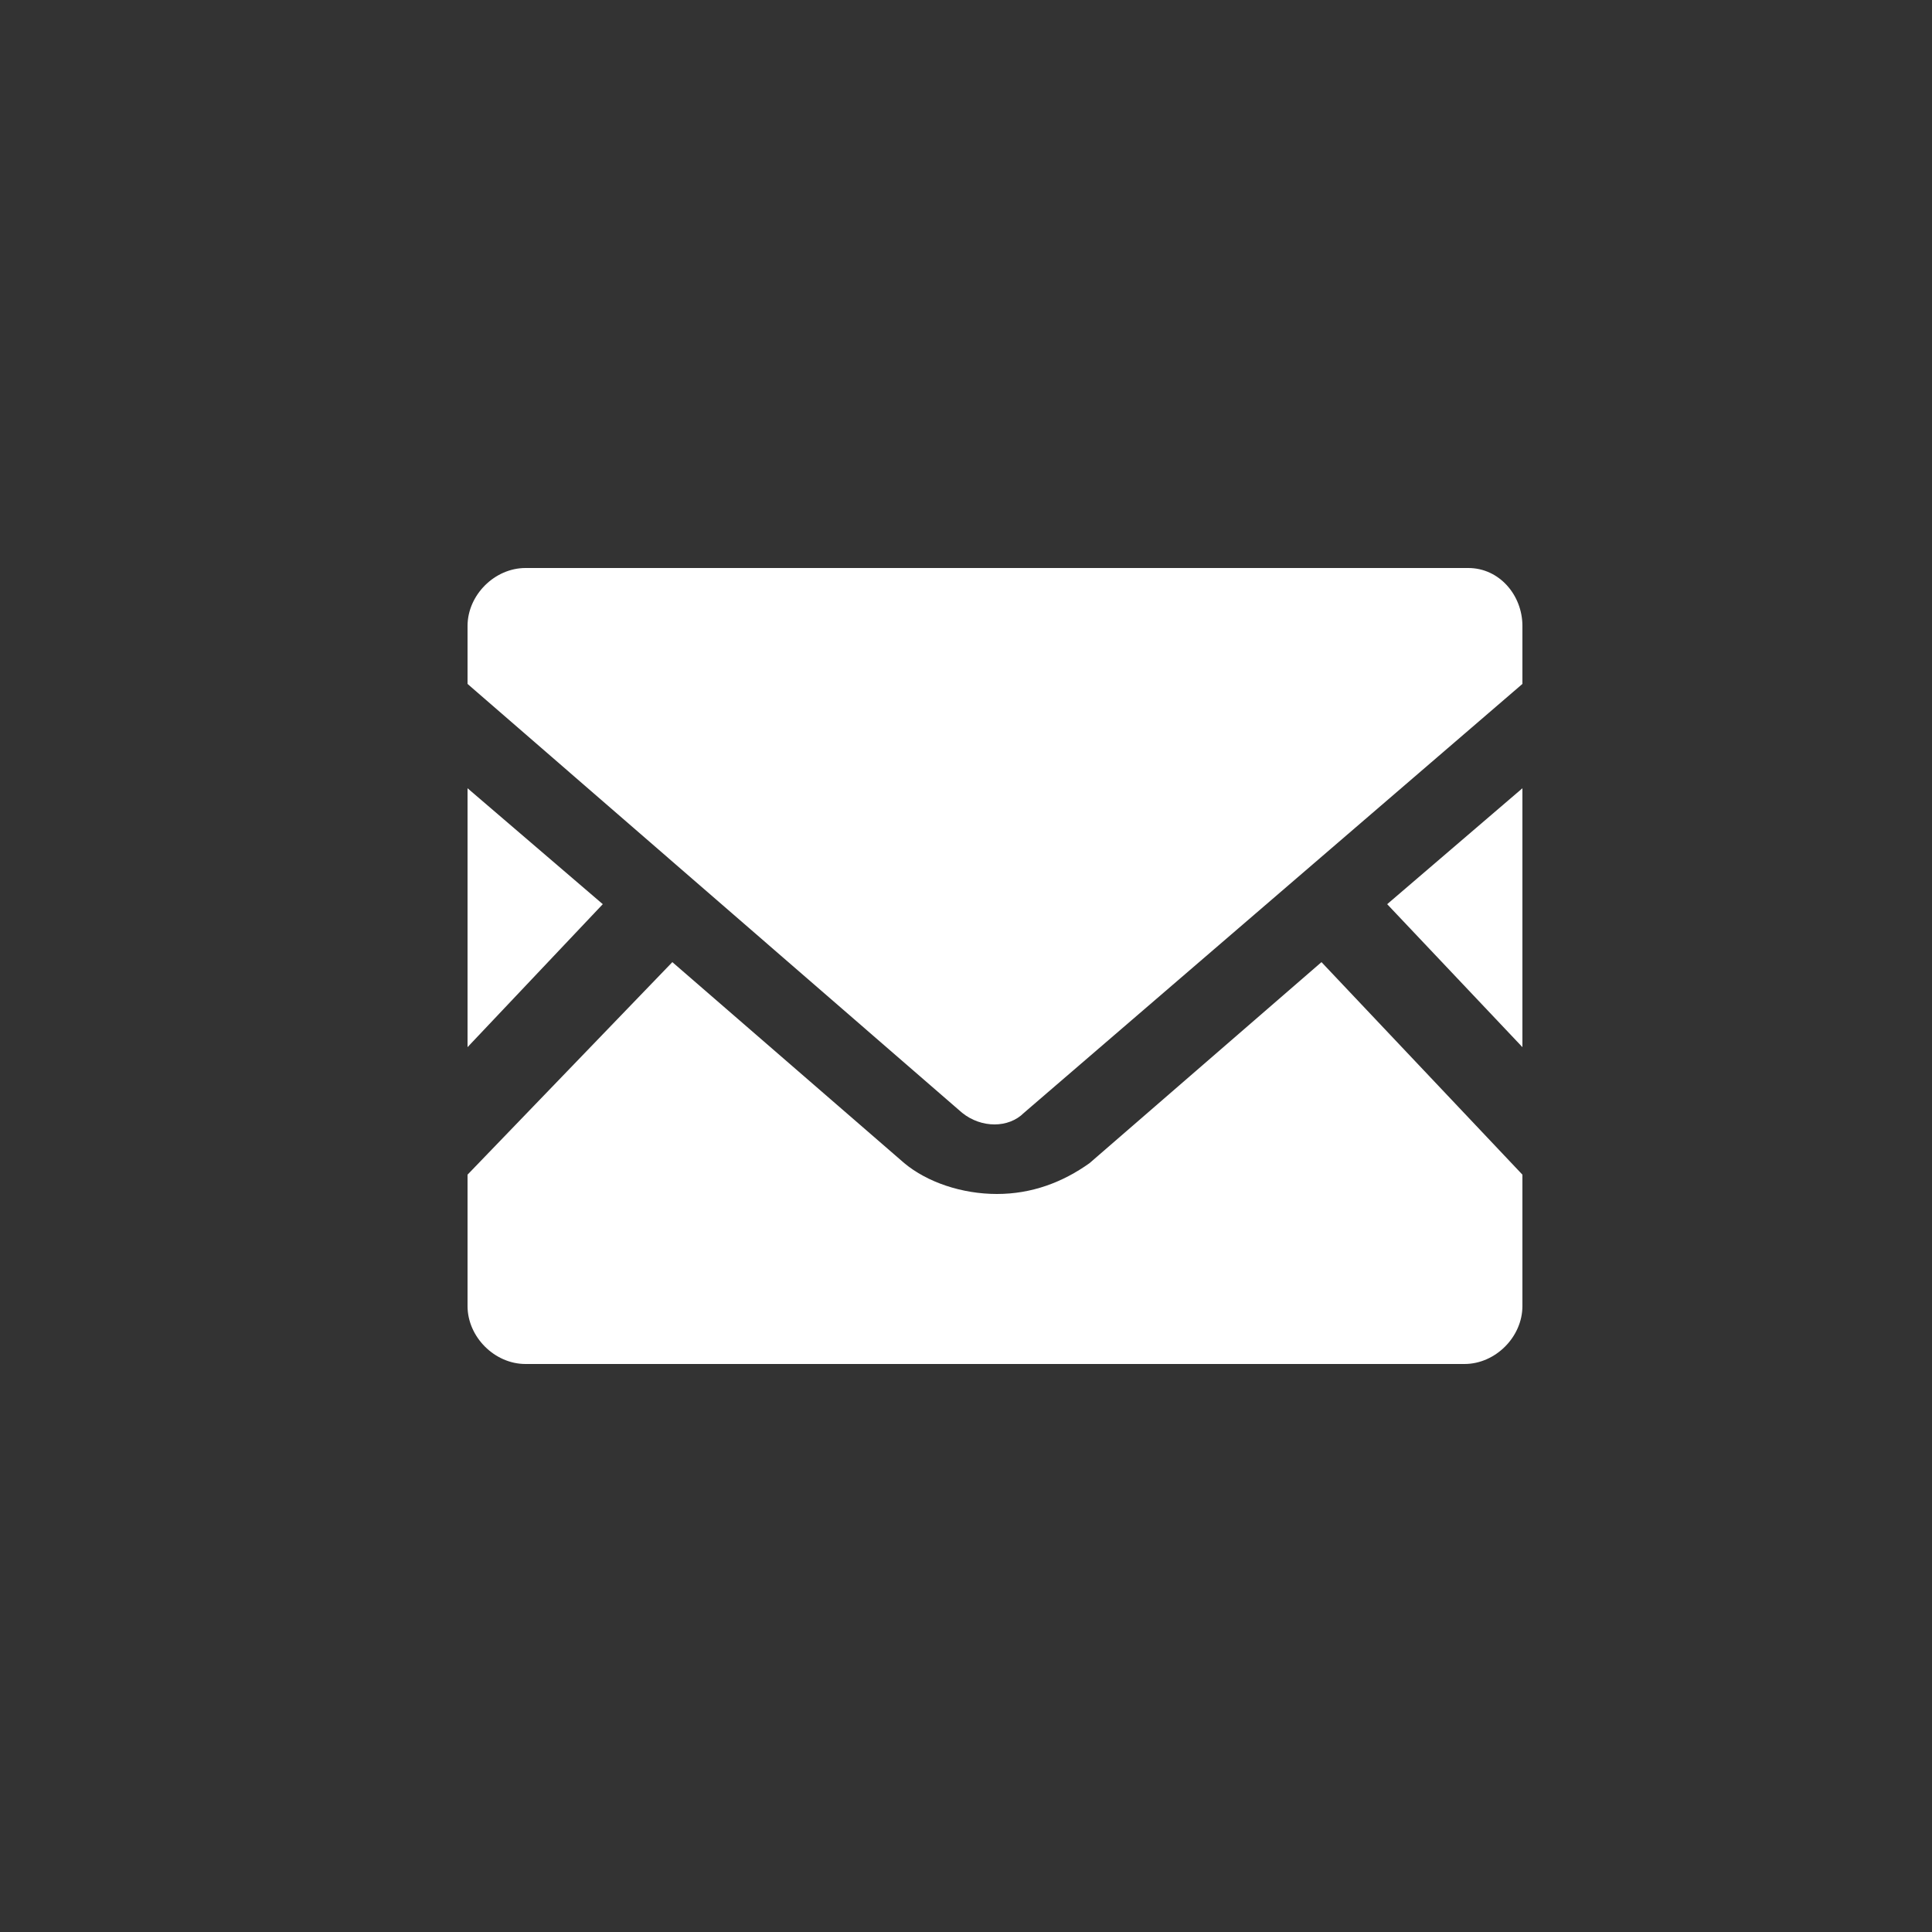 <?xml version="1.0" encoding="utf-8"?>
<!-- Generator: Adobe Illustrator 24.1.0, SVG Export Plug-In . SVG Version: 6.00 Build 0)  -->
<svg version="1.1" id="_x32_" xmlns="http://www.w3.org/2000/svg" xmlns:xlink="http://www.w3.org/1999/xlink" x="0px" y="0px"
	 viewBox="0 0 50 50" style="enable-background:new 0 0 50 50;" xml:space="preserve">
<rect x="0" y="0" width="50" height="50" fill="#333333" stroke="none"/>
<style type="text/css">
	.st0{fill:#FFFFFF;}
</style>
<g>
	<polygon class="st0" points="39.4,27.1 35.9,23.4 39.4,20.4 	"/>
	<polygon class="st0" points="15.6,23.4 12.1,27.1 12.1,20.4 	"/>
	<path class="st0" d="M39.4,30.4v3.4c0,0.8-0.7,1.5-1.5,1.5H13.6c-0.8,0-1.5-0.7-1.5-1.5v-3.4l5.3-5.5l6,5.2
		c0.6,0.5,1.5,0.8,2.4,0.8s1.7-0.3,2.4-0.8l6-5.2L39.4,30.4z"/>
	<path class="st0" d="M39.4,16.2v1.5L26.5,28.8c-0.4,0.4-1.1,0.4-1.6,0L12.1,17.7v-1.5c0-0.8,0.7-1.5,1.5-1.5H38
		C38.8,14.7,39.4,15.4,39.4,16.2z"/>
</g>
</svg>
